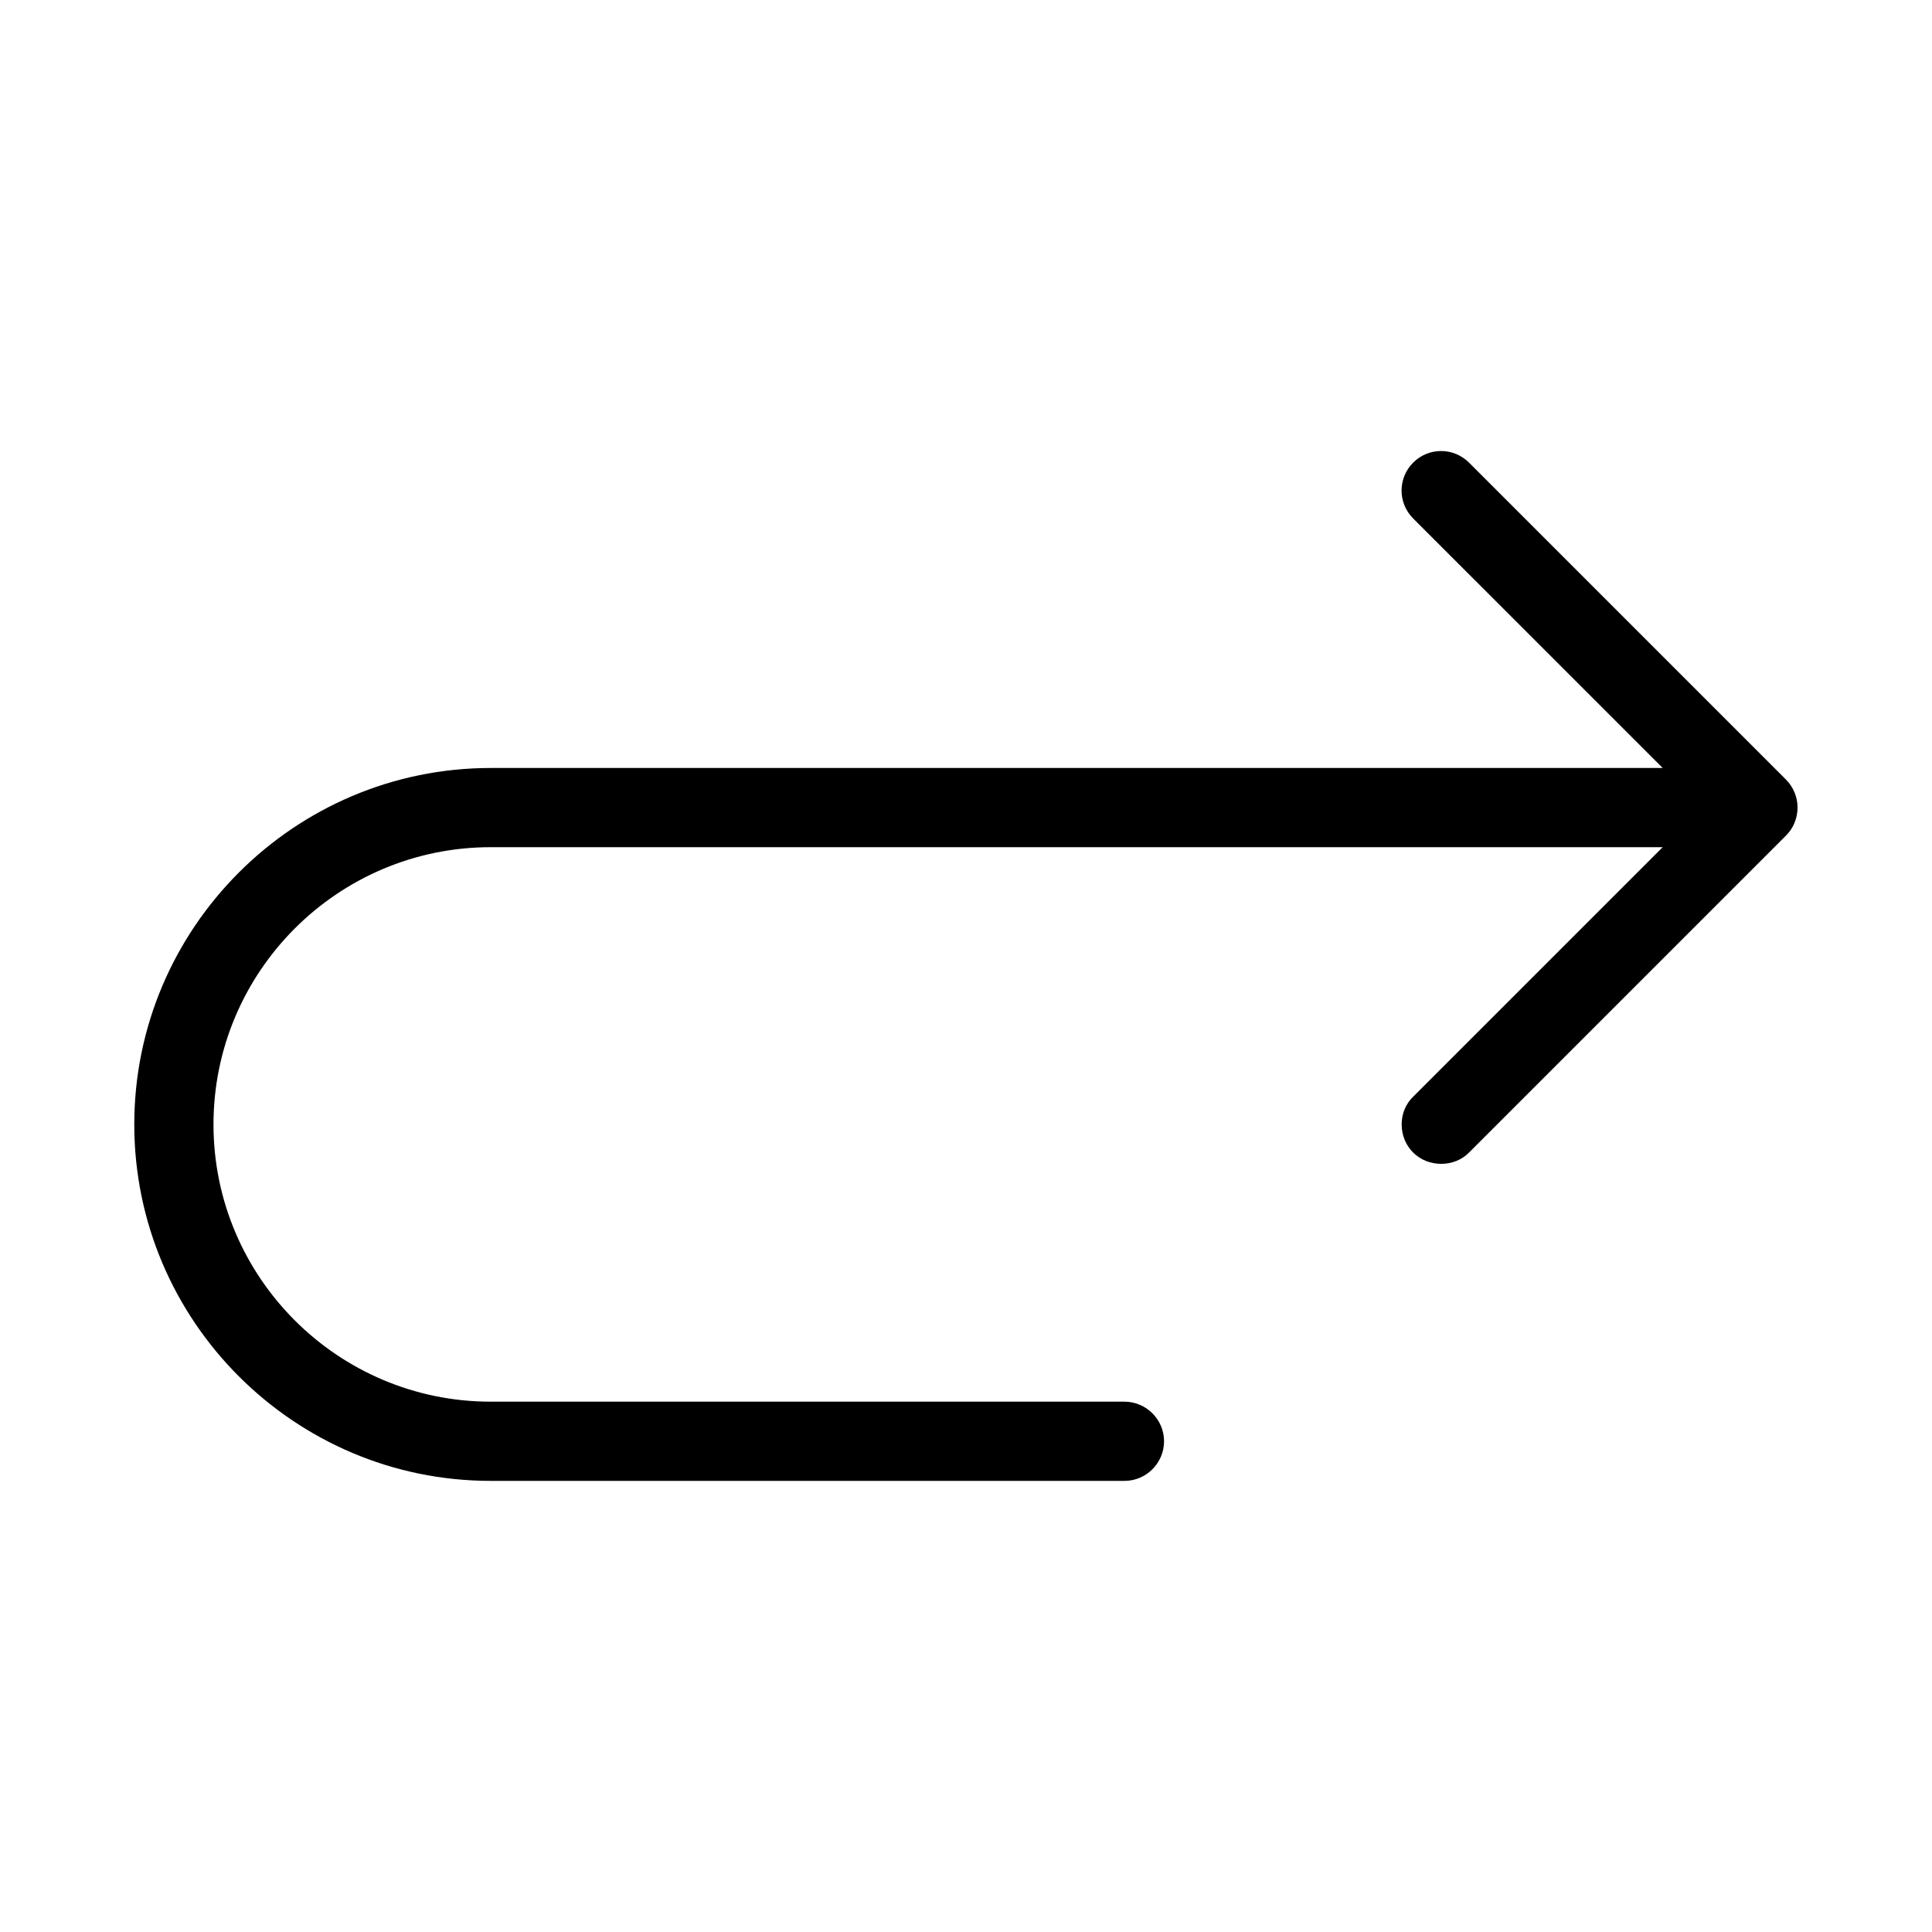 <?xml version="1.0" encoding="UTF-8"?>
<!-- Uploaded to: SVG Repo, www.svgrepo.com, Generator: SVG Repo Mixer Tools -->
<svg fill="#000000" width="800px" height="800px" version="1.1" viewBox="144 144 512 512" xmlns="http://www.w3.org/2000/svg">
 <path d="m274.05 536.45h167.94c5.773 0 10.496-4.723 10.496-10.496 0-5.773-4.723-10.496-10.496-10.496h-167.94c-40.516 0-73.473-32.957-73.473-73.473s32.957-73.473 73.473-73.473h310.58l-66.02 66.02c-2.102 1.996-3.152 4.621-3.152 7.457 0 2.832 1.051 5.457 3.043 7.453 3.988 3.988 10.914 3.988 14.801 0l83.969-83.969c0.945-0.945 1.785-2.098 2.309-3.465 1.051-2.519 1.051-5.457 0-7.977-0.523-1.258-1.258-2.414-2.309-3.465l-83.969-83.969c-4.094-4.094-10.707-4.094-14.801 0s-4.094 10.707 0 14.801l66.129 66.125h-310.58c-52.059 0-94.465 42.402-94.465 94.465 0 52.059 42.402 94.461 94.465 94.461z"/>
</svg>